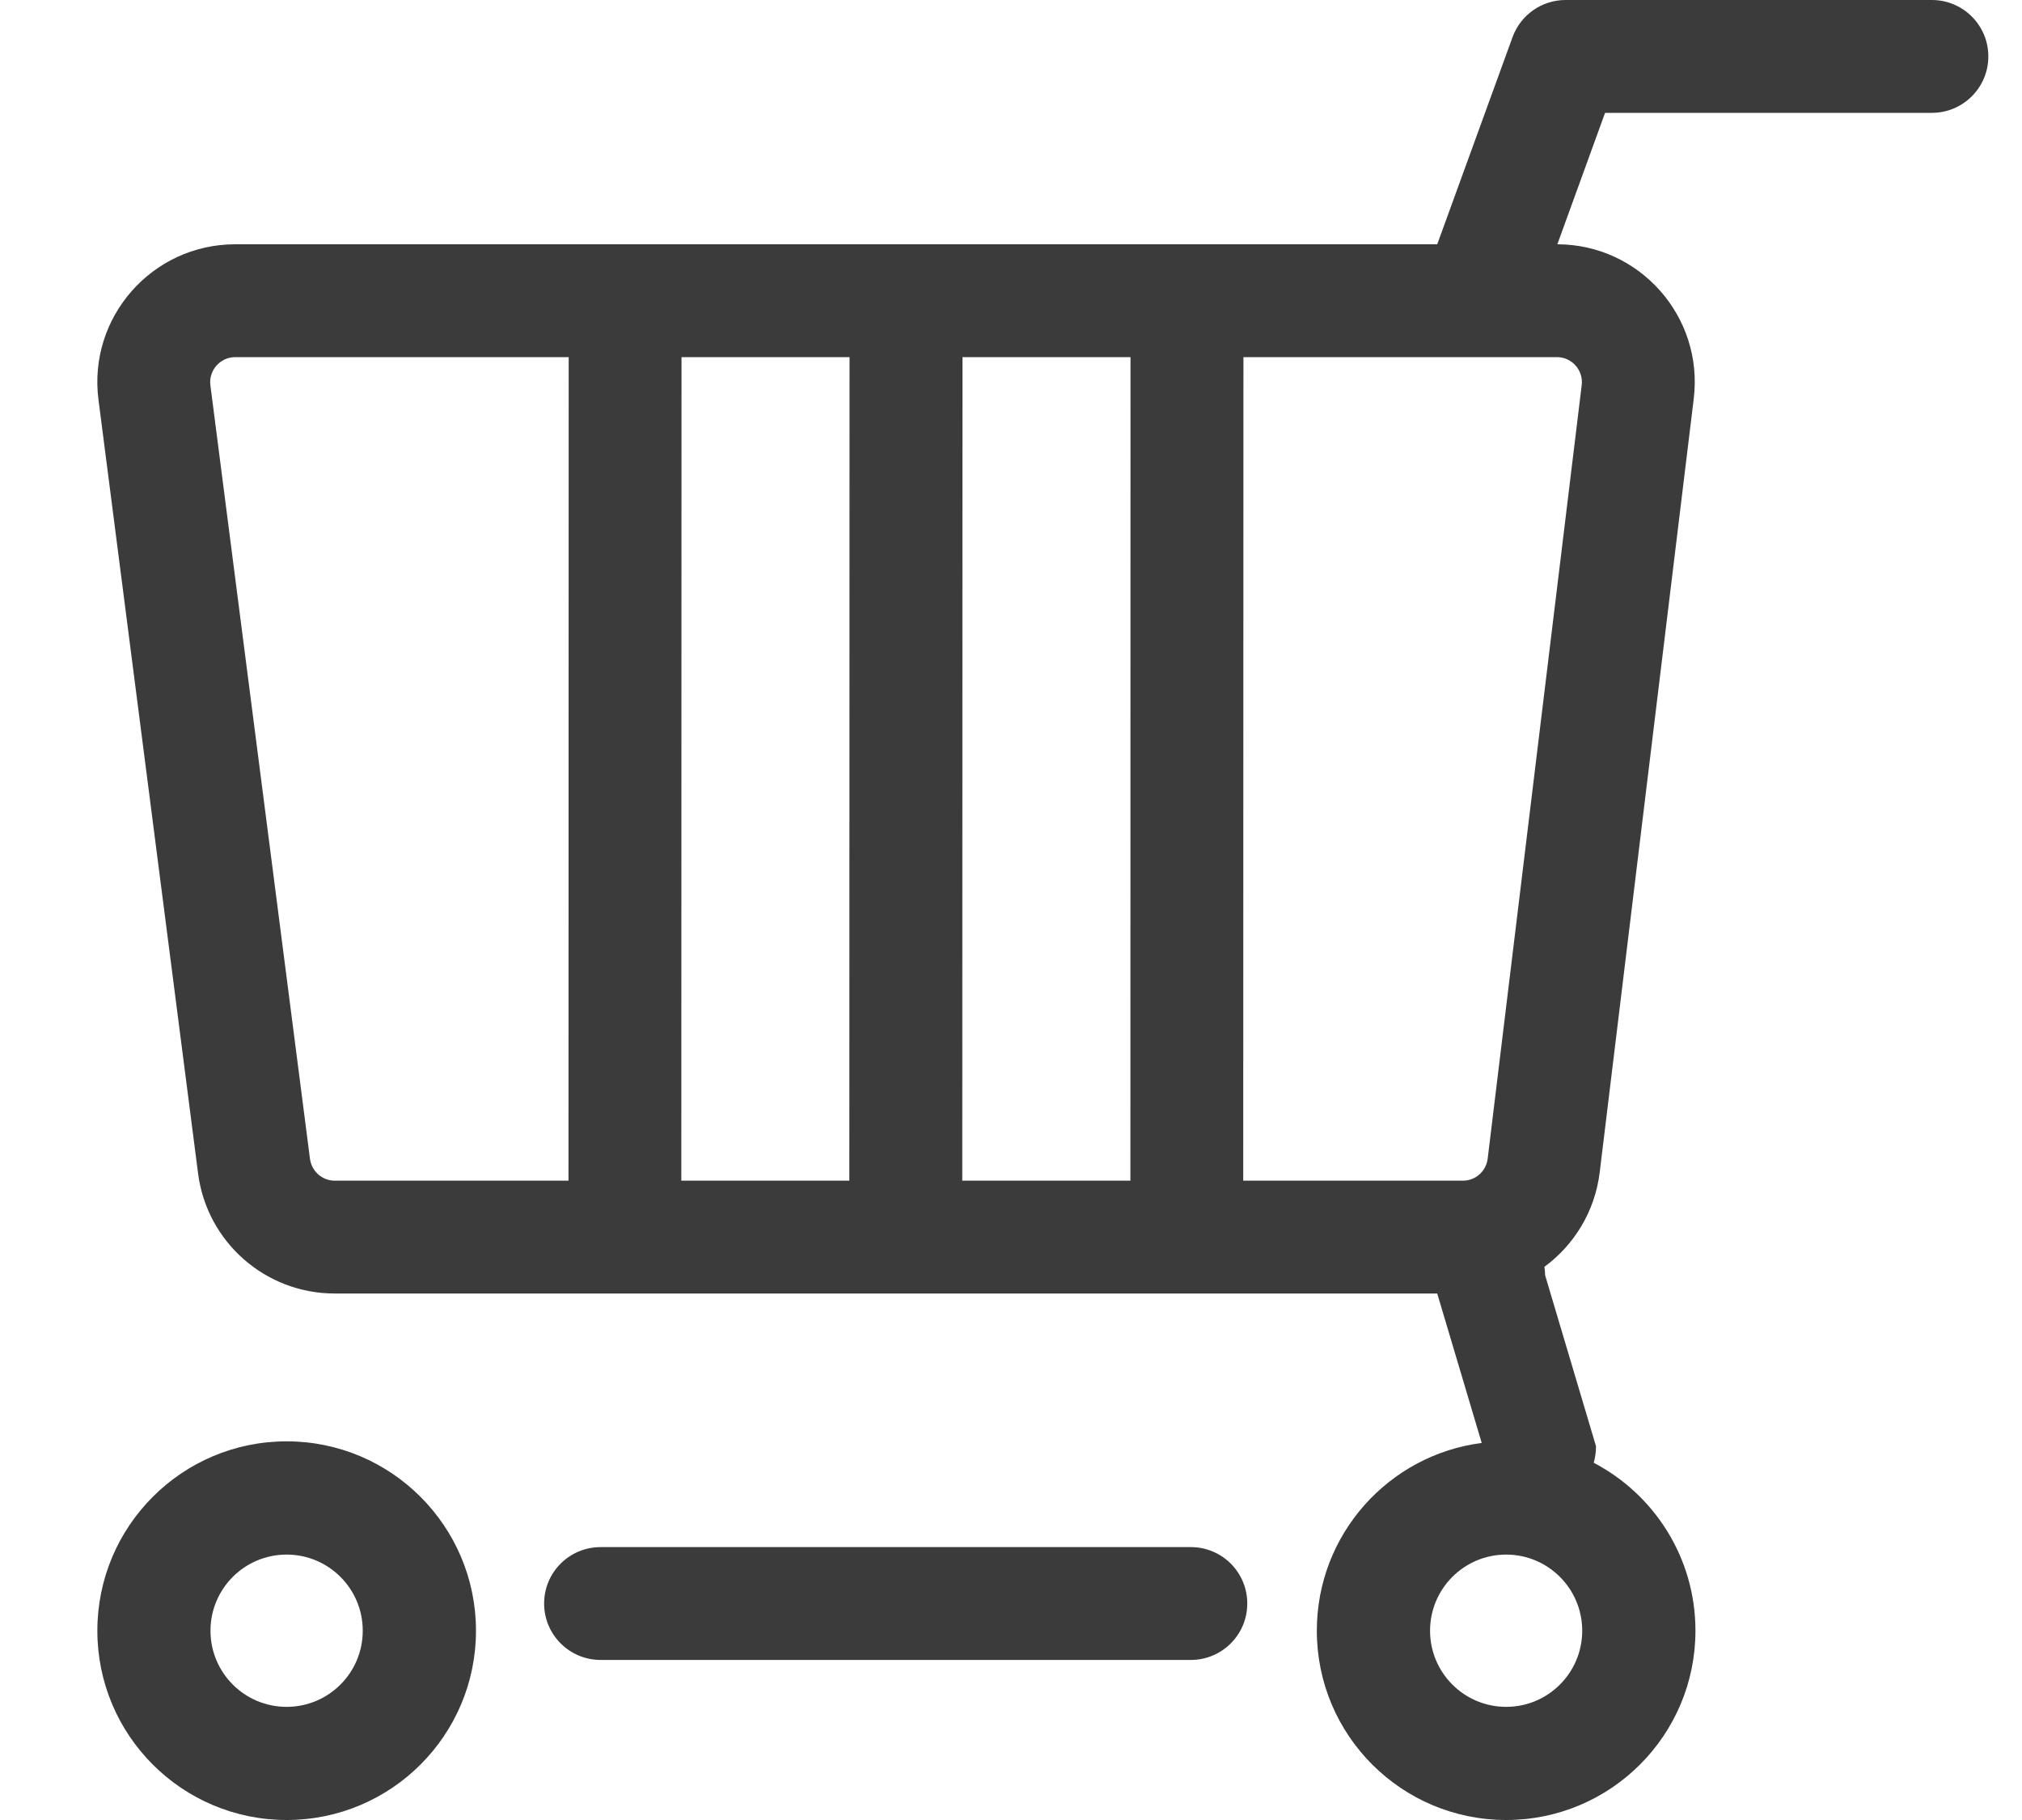 <svg width="20" height="18" viewBox="0 0 20 18" fill="none" xmlns="http://www.w3.org/2000/svg">
<path fill-rule="evenodd" clip-rule="evenodd" d="M15.485 0C15.251 0 15.041 0.147 14.961 0.367L14.216 2.416H2.327C1.504 2.416 0.869 3.138 0.974 3.953L1.959 11.604C2.046 12.284 2.625 12.793 3.311 12.793H14.216L14.656 14.271C13.736 14.389 13.025 15.175 13.025 16.128C13.025 17.162 13.863 18 14.898 18C15.931 18 16.77 17.162 16.77 16.128C16.77 15.406 16.362 14.78 15.764 14.467C15.778 14.418 15.786 14.365 15.786 14.31C15.786 14.305 15.786 14.3 15.784 14.295L15.283 12.612C15.283 12.584 15.28 12.556 15.276 12.529C15.57 12.313 15.776 11.981 15.823 11.594L16.753 3.944C16.852 3.133 16.22 2.418 15.404 2.416L15.876 1.116H19.109C19.417 1.116 19.667 0.866 19.667 0.558C19.667 0.25 19.417 0 19.109 0H15.485ZM2.081 3.811C2.062 3.663 2.178 3.532 2.327 3.532H5.625L5.623 11.677H3.311C3.187 11.677 3.082 11.584 3.066 11.461L2.081 3.811ZM6.739 11.677L6.741 3.532H8.403L8.401 11.677H6.739ZM9.518 11.677L9.52 3.532H11.182L11.181 11.677H9.518ZM15.4 3.532H12.299L12.297 11.677H14.47C14.595 11.677 14.7 11.583 14.715 11.459L15.645 3.809C15.663 3.662 15.548 3.532 15.4 3.532ZM2.835 14.255C1.801 14.255 0.963 15.094 0.963 16.128C0.963 17.162 1.801 18 2.835 18C3.869 18 4.708 17.162 4.708 16.128C4.708 15.094 3.869 14.255 2.835 14.255ZM2.082 16.128C2.082 15.712 2.419 15.375 2.835 15.375C3.251 15.375 3.588 15.712 3.588 16.128C3.588 16.544 3.251 16.881 2.835 16.881C2.419 16.881 2.082 16.544 2.082 16.128ZM14.145 16.128C14.145 15.712 14.482 15.375 14.898 15.375C15.313 15.375 15.65 15.712 15.65 16.128C15.65 16.544 15.313 16.881 14.898 16.881C14.482 16.881 14.145 16.544 14.145 16.128ZM5.941 15.301C5.632 15.301 5.382 15.55 5.382 15.859C5.382 16.167 5.632 16.417 5.941 16.417H11.779C12.087 16.417 12.337 16.167 12.337 15.859C12.337 15.55 12.087 15.301 11.779 15.301H5.941Z" fill="#3B3B3B"/>
</svg>

